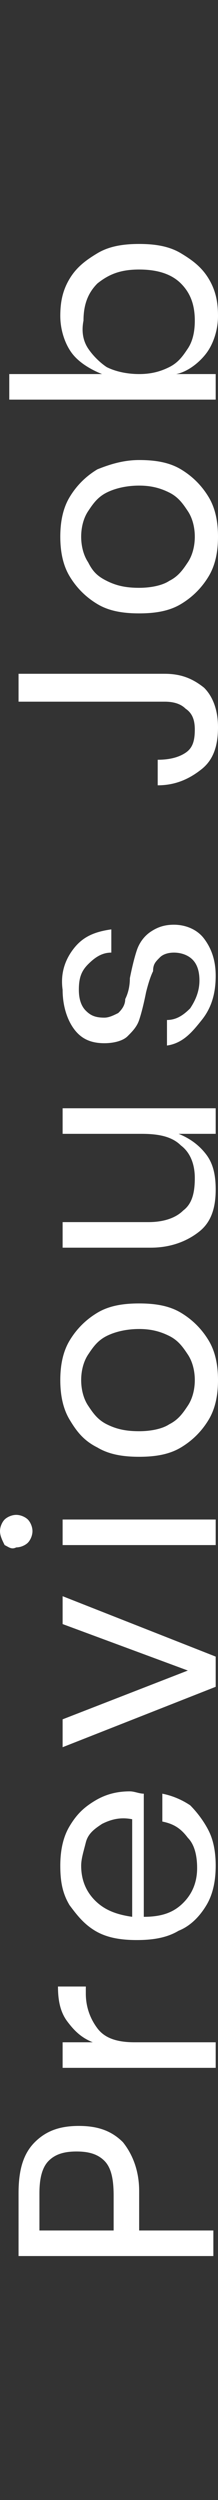 <?xml version="1.0" encoding="utf-8"?>
<!-- Generator: Adobe Illustrator 22.0.1, SVG Export Plug-In . SVG Version: 6.00 Build 0)  -->
<svg version="1.1" id="Layer_1" xmlns="http://www.w3.org/2000/svg" xmlns:xlink="http://www.w3.org/1999/xlink" x="0px" y="0px"
	 viewBox="0 0 9.4 107.6" style="enable-background:new 0 0 9.4 107.6;" xml:space="preserve">
<rect x="0" y="0" width="9.4" height="107.6" fill="#333333" stroke="none"/>
<style type="text/css">
	.st0{fill:#FFFFFF;}
</style>
<g>
	<path class="st0" d="M5.8,96h3.4v1.1H0.8v-2.7c0-1,0.2-1.7,0.7-2.2c0.5-0.5,1.1-0.7,1.9-0.7c0.8,0,1.4,0.2,1.9,0.7
		c0.4,0.5,0.7,1.2,0.7,2.1V96z M4.5,93c-0.3-0.3-0.7-0.4-1.2-0.4c-0.5,0-0.9,0.1-1.2,0.4c-0.3,0.3-0.4,0.8-0.4,1.4V96h3.2v-1.5
		C4.9,93.8,4.8,93.3,4.5,93z"/>
	<path class="st0" d="M2.9,87c-0.3-0.4-0.4-0.9-0.4-1.5h1.2v0.3c0,0.6,0.2,1.1,0.5,1.5c0.3,0.4,0.8,0.6,1.6,0.6h3.5V89H2.7v-1.1H4
		C3.5,87.7,3.2,87.4,2.9,87z"/>
	<path class="st0" d="M6.2,77.2v5.3c0.8,0,1.3-0.2,1.7-0.6c0.4-0.4,0.6-0.9,0.6-1.5c0-0.5-0.1-1-0.4-1.3c-0.3-0.4-0.6-0.6-1.1-0.7
		v-1.2c0.5,0.1,0.9,0.3,1.2,0.5C8.5,78,8.8,78.4,9,78.8c0.2,0.4,0.3,0.9,0.3,1.5c0,0.6-0.1,1.2-0.4,1.7c-0.3,0.5-0.7,0.9-1.2,1.1
		c-0.5,0.3-1.1,0.4-1.8,0.4c-0.7,0-1.3-0.1-1.8-0.4C3.6,82.8,3.3,82.4,3,82c-0.3-0.5-0.4-1-0.4-1.7c0-0.6,0.1-1.2,0.4-1.7
		c0.3-0.5,0.6-0.8,1.1-1.1s1-0.4,1.5-0.4C5.8,77.1,6,77.2,6.2,77.2z M4.4,78.5c-0.3,0.2-0.6,0.4-0.7,0.8s-0.2,0.7-0.2,1
		c0,0.6,0.2,1.1,0.6,1.5s0.9,0.6,1.6,0.7v-4.2C5.2,78.2,4.8,78.3,4.4,78.5z"/>
	<path class="st0" d="M8.1,71.9l-5.4-2v-1.2l6.6,2.6v1.3l-6.6,2.6V74L8.1,71.9z"/>
	<path class="st0" d="M0.2,66.5C0.1,66.3,0,66.1,0,65.9s0.1-0.4,0.2-0.5c0.1-0.1,0.3-0.2,0.5-0.2c0.2,0,0.4,0.1,0.5,0.2
		c0.1,0.1,0.2,0.3,0.2,0.5s-0.1,0.4-0.2,0.5c-0.1,0.1-0.3,0.2-0.5,0.2C0.5,66.7,0.4,66.6,0.2,66.5z M2.7,65.4h6.6v1.1H2.7V65.4z"/>
	<path class="st0" d="M3,57.7c0.3-0.5,0.7-0.9,1.2-1.2c0.5-0.3,1.1-0.4,1.8-0.4c0.7,0,1.3,0.1,1.8,0.4c0.5,0.3,0.9,0.7,1.2,1.2
		c0.3,0.5,0.4,1.1,0.4,1.7c0,0.6-0.1,1.2-0.4,1.7c-0.3,0.5-0.7,0.9-1.2,1.2c-0.5,0.3-1.1,0.4-1.8,0.4c-0.7,0-1.3-0.1-1.8-0.4
		C3.6,62,3.3,61.6,3,61.1c-0.3-0.5-0.4-1.1-0.4-1.7C2.6,58.8,2.7,58.2,3,57.7z M3.8,60.5c0.2,0.3,0.4,0.6,0.8,0.8
		C5,61.5,5.4,61.6,6,61.6c0.5,0,1-0.1,1.3-0.3c0.4-0.2,0.6-0.5,0.8-0.8s0.3-0.7,0.3-1.1c0-0.4-0.1-0.8-0.3-1.1s-0.4-0.6-0.8-0.8
		c-0.4-0.2-0.8-0.3-1.3-0.3c-0.5,0-1,0.1-1.4,0.3C4.2,57.7,4,58,3.8,58.3c-0.2,0.3-0.3,0.7-0.3,1.1C3.5,59.8,3.6,60.2,3.8,60.5z"/>
	<path class="st0" d="M2.7,47.7h6.6v1.1H7.7c0.5,0.2,0.9,0.5,1.2,0.9c0.3,0.4,0.4,0.9,0.4,1.5c0,0.8-0.2,1.4-0.7,1.8
		s-1.2,0.7-2.1,0.7H2.7v-1.1h3.7c0.7,0,1.2-0.2,1.5-0.5c0.4-0.3,0.5-0.8,0.5-1.4c0-0.6-0.2-1.1-0.6-1.4c-0.4-0.4-1-0.5-1.7-0.5H2.7
		V47.7z"/>
	<path class="st0" d="M3.2,40.8c0.4-0.5,0.9-0.7,1.6-0.8v1c-0.4,0-0.7,0.2-1,0.5c-0.3,0.3-0.4,0.6-0.4,1.1c0,0.4,0.1,0.7,0.3,0.9
		s0.4,0.3,0.8,0.3c0.2,0,0.4-0.1,0.6-0.2c0.1-0.1,0.3-0.3,0.3-0.6c0.1-0.2,0.2-0.5,0.2-0.9c0.1-0.5,0.2-0.9,0.3-1.2
		c0.1-0.3,0.3-0.6,0.6-0.8s0.6-0.3,1-0.3c0.5,0,1,0.2,1.3,0.6s0.5,0.9,0.5,1.6c0,0.8-0.2,1.4-0.6,1.9S7.9,44.9,7.2,45v-1.1
		c0.4,0,0.7-0.2,1-0.5c0.2-0.3,0.4-0.7,0.4-1.2c0-0.4-0.1-0.7-0.3-0.9C8.1,41.1,7.8,41,7.5,41c-0.3,0-0.5,0.1-0.6,0.2
		c-0.2,0.2-0.3,0.3-0.3,0.6c-0.1,0.2-0.2,0.5-0.3,0.9c-0.1,0.5-0.2,0.9-0.3,1.2s-0.3,0.5-0.5,0.7s-0.6,0.3-1,0.3
		c-0.6,0-1-0.2-1.3-0.6c-0.3-0.4-0.5-1-0.5-1.7C2.6,41.9,2.8,41.3,3.2,40.8z"/>
	<path class="st0" d="M0.8,29h6.3c0.7,0,1.2,0.2,1.7,0.6c0.4,0.4,0.6,1,0.6,1.7c0,0.8-0.2,1.4-0.7,1.8c-0.5,0.4-1.1,0.7-1.9,0.7
		v-1.1c0.5,0,0.9-0.1,1.2-0.3c0.3-0.2,0.4-0.5,0.4-1c0-0.4-0.1-0.7-0.4-0.9c-0.2-0.2-0.5-0.3-0.9-0.3H0.8V29z"/>
	<path class="st0" d="M3,21.4c0.3-0.5,0.7-0.9,1.2-1.2C4.7,20,5.3,19.8,6,19.8c0.7,0,1.3,0.1,1.8,0.4c0.5,0.3,0.9,0.7,1.2,1.2
		c0.3,0.5,0.4,1.1,0.4,1.7s-0.1,1.2-0.4,1.7c-0.3,0.5-0.7,0.9-1.2,1.2c-0.5,0.3-1.1,0.4-1.8,0.4c-0.7,0-1.3-0.1-1.8-0.4
		c-0.5-0.3-0.9-0.7-1.2-1.2c-0.3-0.5-0.4-1.1-0.4-1.7S2.7,21.9,3,21.4z M3.8,24.2C4,24.6,4.2,24.8,4.6,25C5,25.2,5.4,25.3,6,25.3
		c0.5,0,1-0.1,1.3-0.3c0.4-0.2,0.6-0.5,0.8-0.8s0.3-0.7,0.3-1.1c0-0.4-0.1-0.8-0.3-1.1s-0.4-0.6-0.8-0.8C6.9,21,6.5,20.9,6,20.9
		c-0.5,0-1,0.1-1.4,0.3C4.2,21.4,4,21.7,3.8,22c-0.2,0.3-0.3,0.7-0.3,1.1C3.5,23.5,3.6,23.9,3.8,24.2z"/>
	<path class="st0" d="M3,12c0.3-0.5,0.7-0.8,1.2-1.1c0.5-0.3,1.1-0.4,1.8-0.4c0.7,0,1.3,0.1,1.8,0.4c0.5,0.3,0.9,0.6,1.2,1.1
		c0.3,0.5,0.4,1,0.4,1.6c0,0.6-0.2,1.2-0.5,1.6c-0.3,0.4-0.8,0.8-1.3,0.9h1.7v1.1H0.4v-1.1h4c-0.5-0.2-1-0.5-1.3-0.9
		c-0.3-0.4-0.5-1-0.5-1.6C2.6,13,2.7,12.5,3,12z M3.8,15c0.2,0.3,0.5,0.6,0.8,0.8C5,16,5.5,16.1,6,16.1c0.5,0,0.9-0.1,1.3-0.3
		c0.4-0.2,0.6-0.5,0.8-0.8s0.3-0.7,0.3-1.2c0-0.7-0.2-1.2-0.6-1.6c-0.4-0.4-1-0.6-1.8-0.6s-1.3,0.2-1.8,0.6
		c-0.4,0.4-0.6,0.9-0.6,1.6C3.5,14.3,3.6,14.7,3.8,15z"/>
</g>
</svg>
